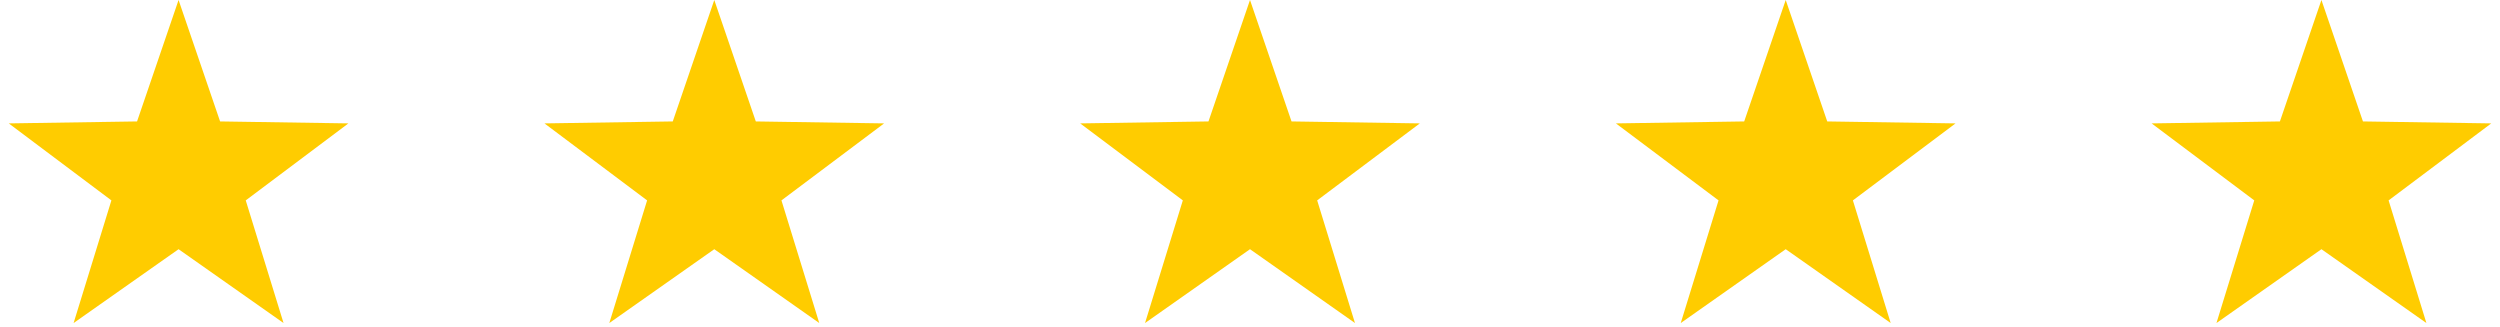 <svg xmlns="http://www.w3.org/2000/svg" width="84" height="11" viewBox="0 0 84 11" fill="none"><g clip-path="url(#clip0_5264_356)"><path d="M78 0L79.395 4.08L83.706 4.146L80.257 6.733L81.527 10.854L78 8.373L74.473 10.854L75.743 6.733L72.294 4.146L76.605 4.08L78 0ZM60 0L61.395 4.08L65.706 4.146L62.257 6.733L63.527 10.854L60 8.373L56.473 10.854L57.743 6.733L54.294 4.146L58.605 4.08L60 0ZM42 0L43.395 4.08L47.706 4.146L44.257 6.733L45.527 10.854L42 8.373L38.473 10.854L39.743 6.733L36.294 4.146L40.605 4.08L42 0ZM24 0L25.395 4.08L29.706 4.146L26.257 6.733L27.527 10.854L24 8.373L20.473 10.854L21.743 6.733L18.294 4.146L22.605 4.08L24 0ZM6 0L7.395 4.08L11.706 4.146L8.257 6.733L9.527 10.854L6 8.373L2.473 10.854L3.743 6.733L0.294 4.146L4.605 4.08L6 0Z" fill="#FFCC00"></path></g><defs><clipPath id="clip0_5264_356"><rect width="84" height="11" fill="white"></rect></clipPath></defs></svg>